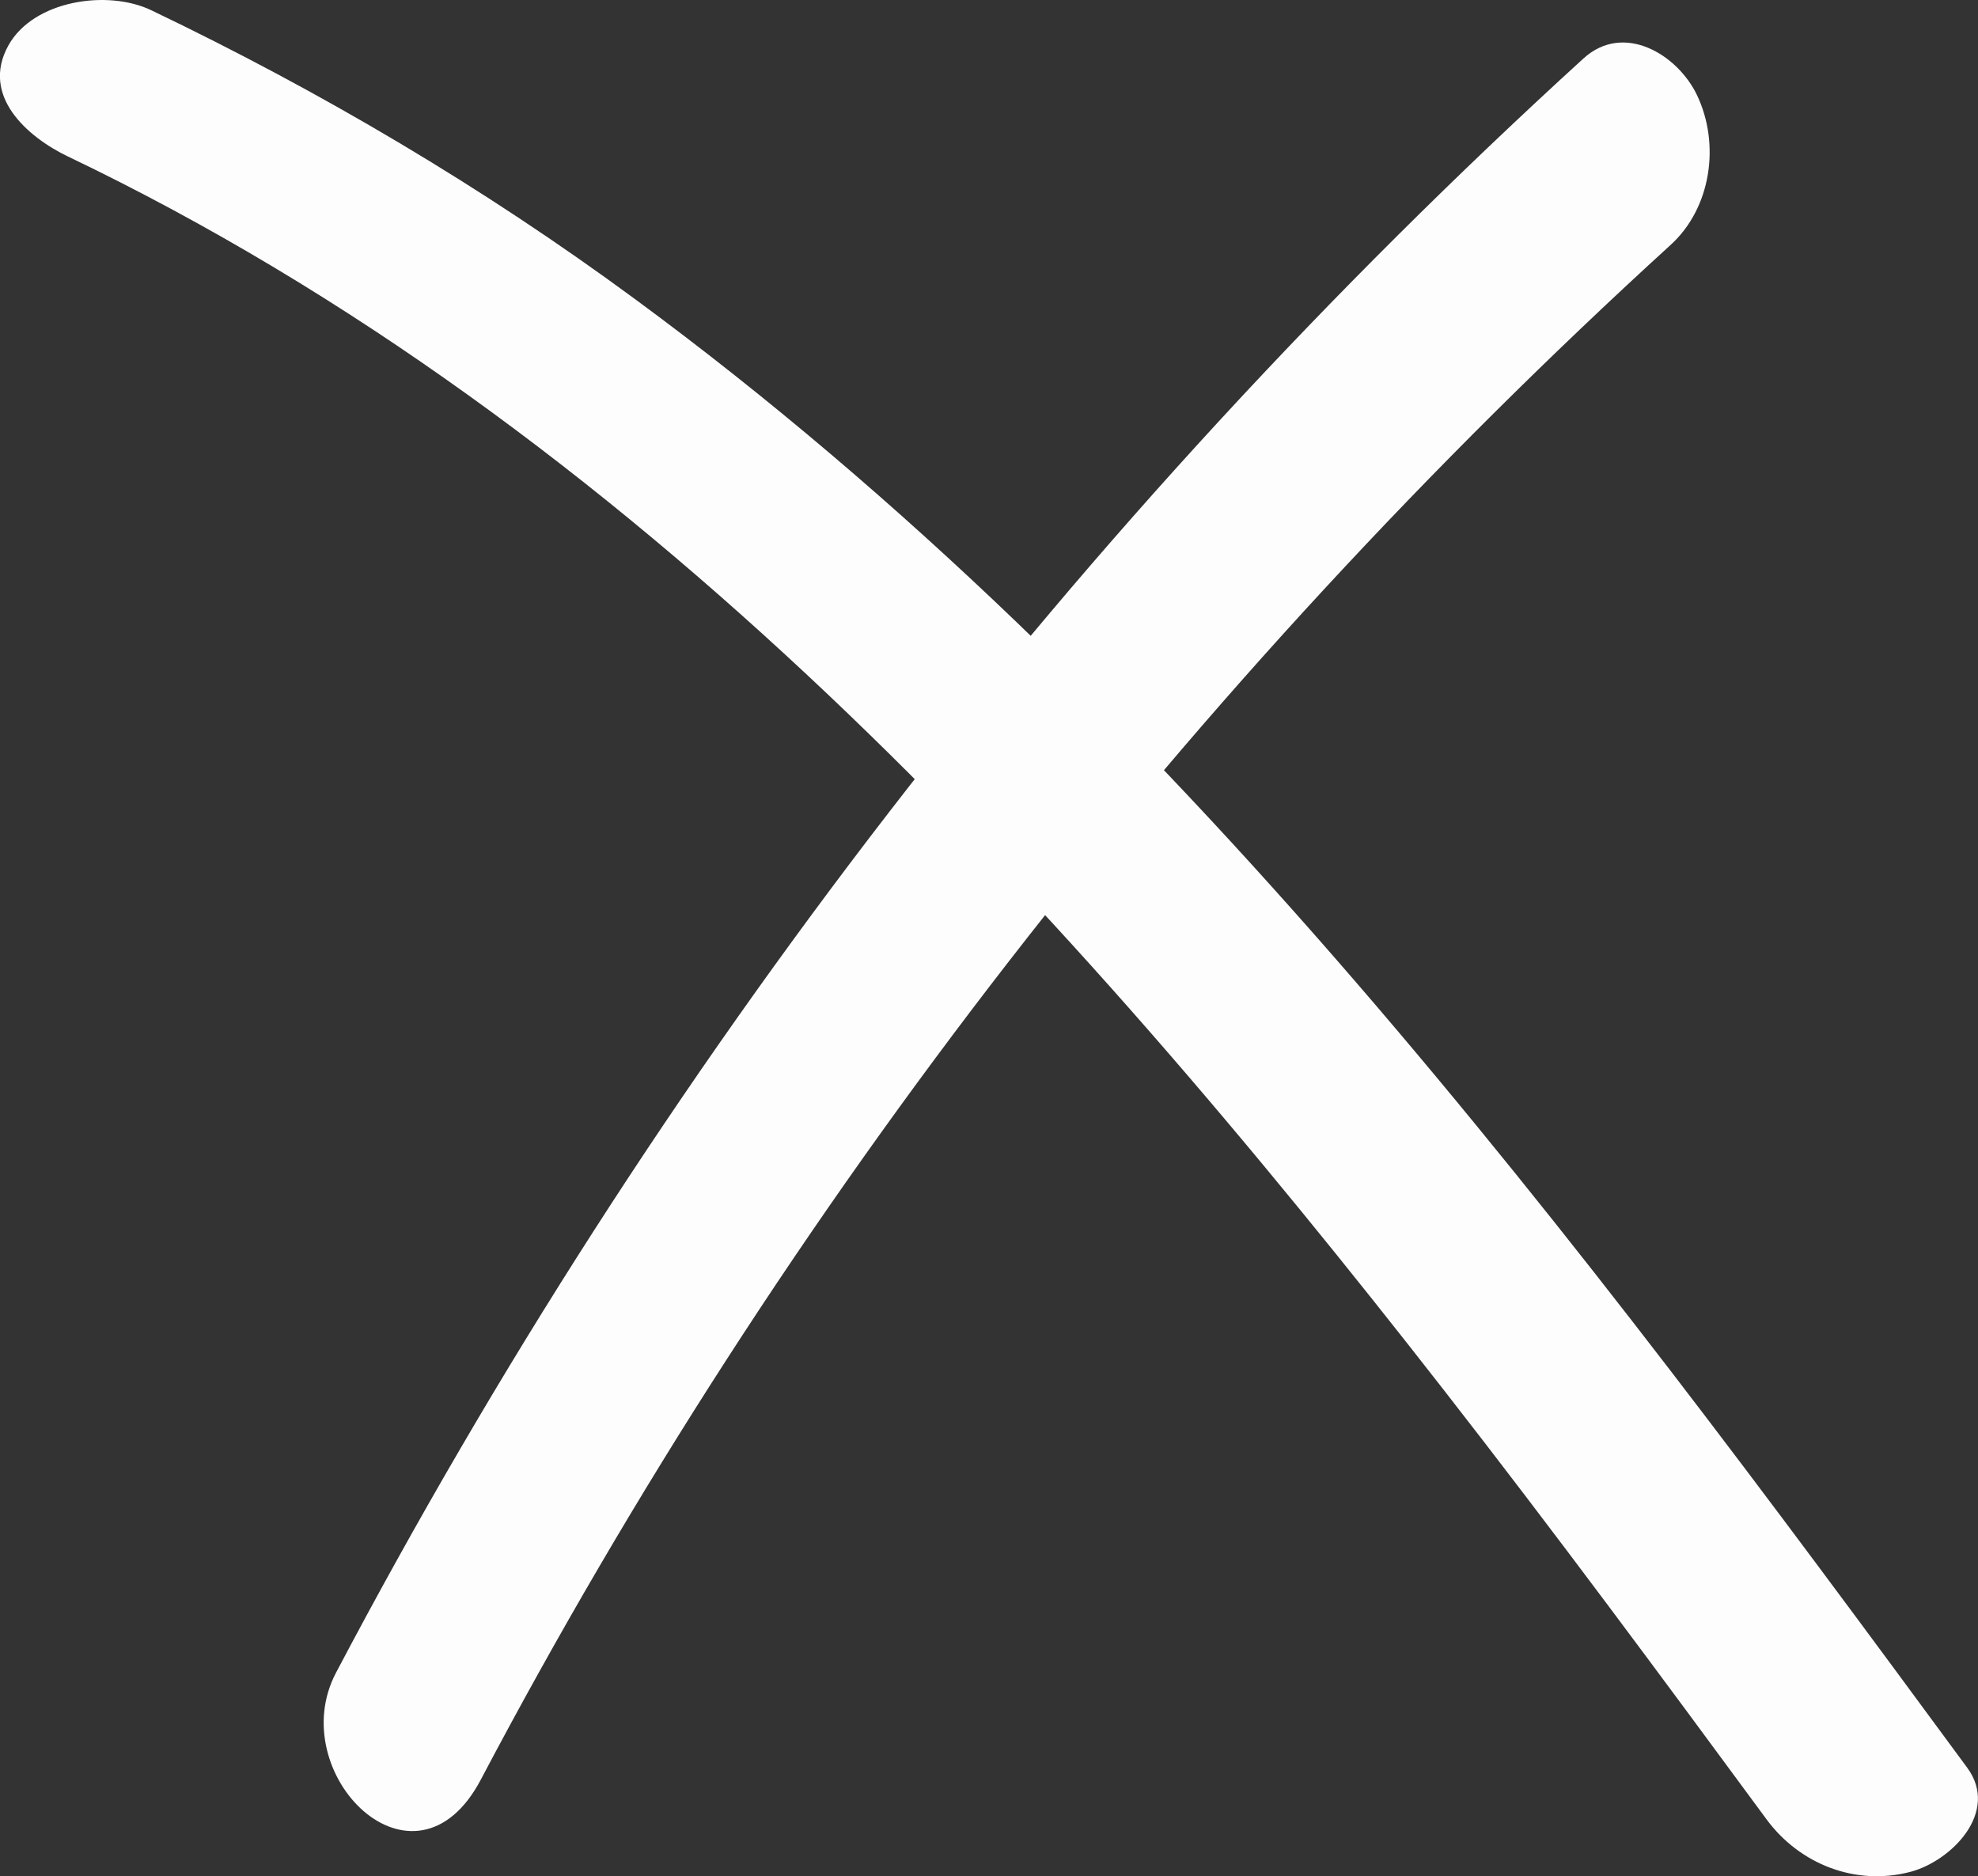<svg width="97" height="92" viewBox="0 0 97 92" fill="none" xmlns="http://www.w3.org/2000/svg">
<rect x="0" y="0" width="97" height="92" fill="#333333" stroke="none"/>
<g clip-path="url(#clip0_2069_8)">
<path d="M3.35 7.682C31.105 20.979 52.268 44.384 70.804 68.163C76.204 75.086 81.421 82.143 86.626 89.211C88.234 91.396 90.969 92.502 93.682 91.792C95.689 91.263 98.073 88.864 96.471 86.684C77.261 60.587 57.544 34.089 31.116 14.649C23.682 9.178 15.758 4.498 7.418 0.502C5.265 -0.529 1.64 0.021 0.415 2.222C-0.96 4.691 1.322 6.71 3.345 7.682H3.35Z" fill="#FDFDFD"/>
<path d="M77.65 2.869C52.77 25.552 32.13 52.339 16.48 82.021C13.87 86.968 20.327 93.437 23.58 87.267C38.442 59.086 58.321 33.534 81.927 12.009C83.918 10.198 84.366 7.073 83.222 4.669C82.273 2.676 79.629 1.063 77.65 2.869Z" fill="#FDFDFD"/>
</g>
<defs>
<clipPath id="clip0_2069_8">
<rect width="97" height="92" fill="white"/>
</clipPath>
</defs>
</svg>
